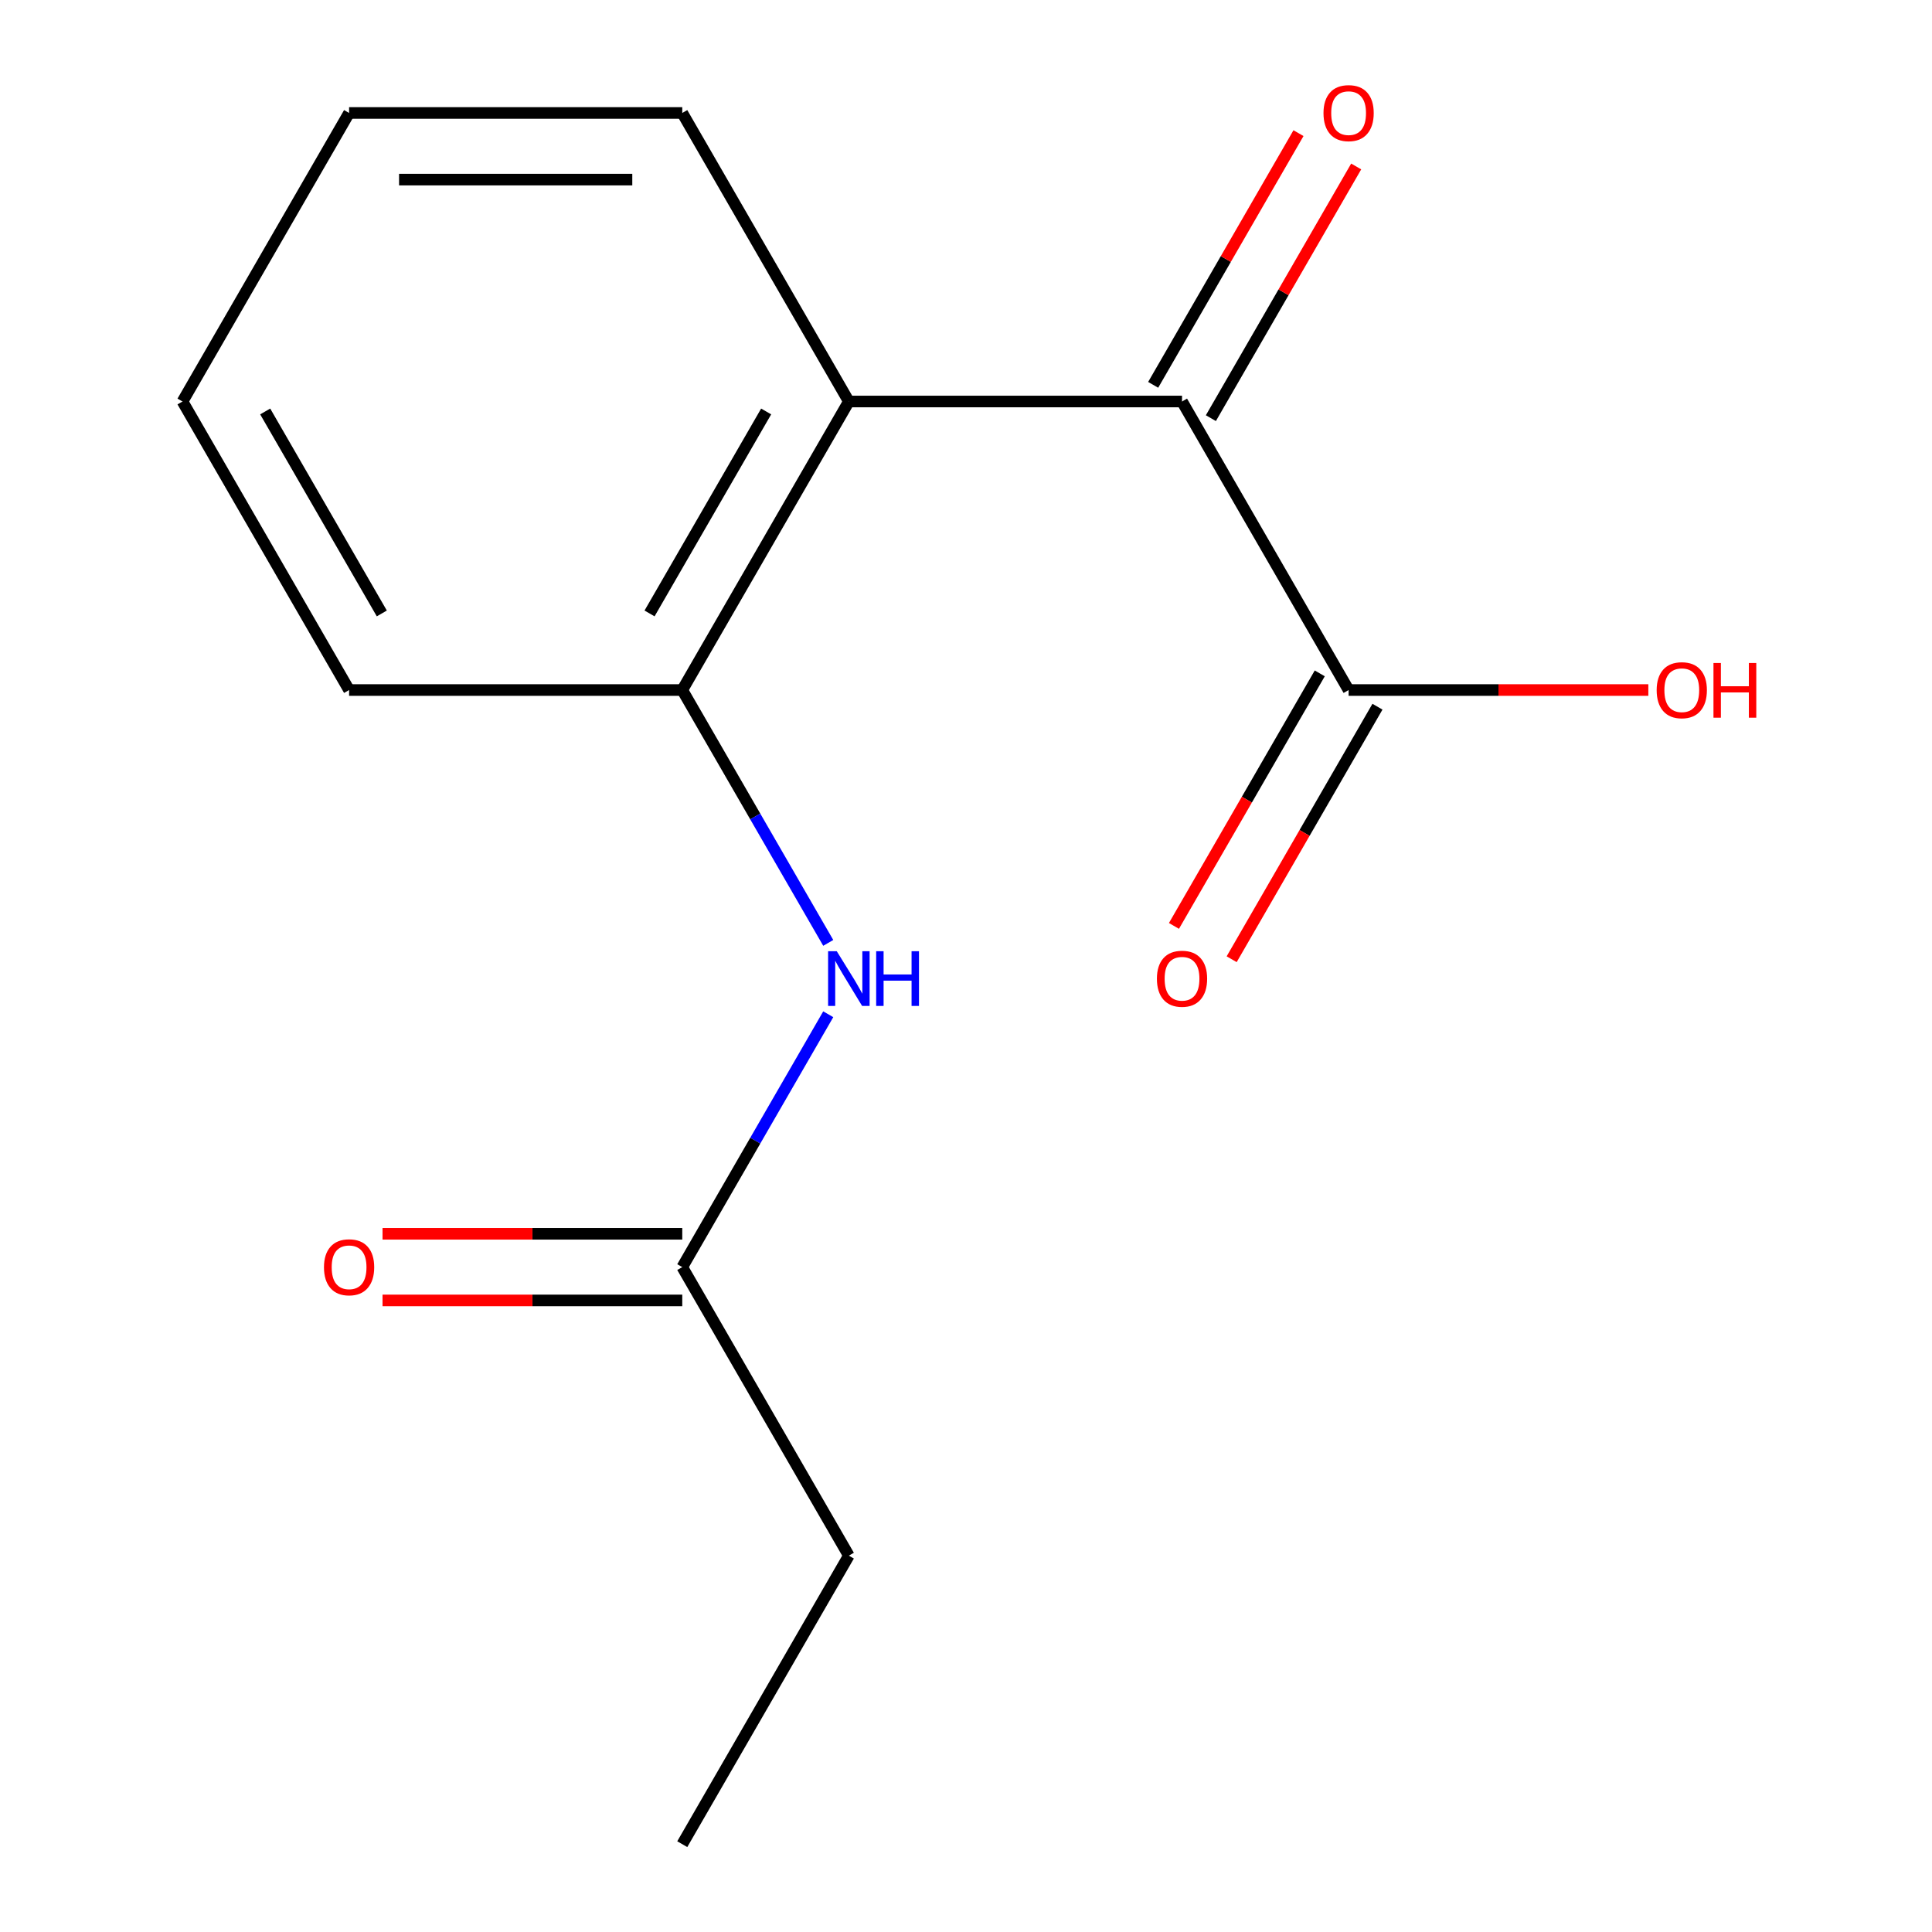 <?xml version='1.0' encoding='iso-8859-1'?>
<svg version='1.1' baseProfile='full'
              xmlns='http://www.w3.org/2000/svg'
                      xmlns:rdkit='http://www.rdkit.org/xml'
                      xmlns:xlink='http://www.w3.org/1999/xlink'
                  xml:space='preserve'
width='1000px' height='1000px' viewBox='0 0 1000 1000'>
<!-- END OF HEADER -->
<rect style='opacity:1.0;fill:#FFFFFF;stroke:none' width='1000' height='1000' x='0' y='0'> </rect>
<path class='bond-0' d='M 611.814,207.816 L 439.364,207.816' style='fill:none;fill-rule:evenodd;stroke:#000000;stroke-width:6px;stroke-linecap:butt;stroke-linejoin:miter;stroke-opacity:1' />
<path class='bond-2' d='M 611.814,207.816 L 698.038,357.162' style='fill:none;fill-rule:evenodd;stroke:#000000;stroke-width:6px;stroke-linecap:butt;stroke-linejoin:miter;stroke-opacity:1' />
<path class='bond-5' d='M 626.748,216.438 L 664.355,151.301' style='fill:none;fill-rule:evenodd;stroke:#000000;stroke-width:6px;stroke-linecap:butt;stroke-linejoin:miter;stroke-opacity:1' />
<path class='bond-5' d='M 664.355,151.301 L 701.962,86.164' style='fill:none;fill-rule:evenodd;stroke:#FF0000;stroke-width:6px;stroke-linecap:butt;stroke-linejoin:miter;stroke-opacity:1' />
<path class='bond-5' d='M 596.879,199.193 L 634.486,134.056' style='fill:none;fill-rule:evenodd;stroke:#000000;stroke-width:6px;stroke-linecap:butt;stroke-linejoin:miter;stroke-opacity:1' />
<path class='bond-5' d='M 634.486,134.056 L 672.093,68.919' style='fill:none;fill-rule:evenodd;stroke:#FF0000;stroke-width:6px;stroke-linecap:butt;stroke-linejoin:miter;stroke-opacity:1' />
<path class='bond-1' d='M 439.364,207.816 L 353.139,357.162' style='fill:none;fill-rule:evenodd;stroke:#000000;stroke-width:6px;stroke-linecap:butt;stroke-linejoin:miter;stroke-opacity:1' />
<path class='bond-1' d='M 396.561,212.973 L 336.203,317.515' style='fill:none;fill-rule:evenodd;stroke:#000000;stroke-width:6px;stroke-linecap:butt;stroke-linejoin:miter;stroke-opacity:1' />
<path class='bond-9' d='M 439.364,207.816 L 353.139,58.47' style='fill:none;fill-rule:evenodd;stroke:#000000;stroke-width:6px;stroke-linecap:butt;stroke-linejoin:miter;stroke-opacity:1' />
<path class='bond-3' d='M 353.139,357.162 L 390.919,422.599' style='fill:none;fill-rule:evenodd;stroke:#000000;stroke-width:6px;stroke-linecap:butt;stroke-linejoin:miter;stroke-opacity:1' />
<path class='bond-3' d='M 390.919,422.599 L 428.699,488.037' style='fill:none;fill-rule:evenodd;stroke:#0000FF;stroke-width:6px;stroke-linecap:butt;stroke-linejoin:miter;stroke-opacity:1' />
<path class='bond-10' d='M 353.139,357.162 L 180.689,357.162' style='fill:none;fill-rule:evenodd;stroke:#000000;stroke-width:6px;stroke-linecap:butt;stroke-linejoin:miter;stroke-opacity:1' />
<path class='bond-6' d='M 683.104,348.539 L 645.37,413.897' style='fill:none;fill-rule:evenodd;stroke:#000000;stroke-width:6px;stroke-linecap:butt;stroke-linejoin:miter;stroke-opacity:1' />
<path class='bond-6' d='M 645.37,413.897 L 607.636,479.254' style='fill:none;fill-rule:evenodd;stroke:#FF0000;stroke-width:6px;stroke-linecap:butt;stroke-linejoin:miter;stroke-opacity:1' />
<path class='bond-6' d='M 712.973,365.784 L 675.239,431.142' style='fill:none;fill-rule:evenodd;stroke:#000000;stroke-width:6px;stroke-linecap:butt;stroke-linejoin:miter;stroke-opacity:1' />
<path class='bond-6' d='M 675.239,431.142 L 637.505,496.499' style='fill:none;fill-rule:evenodd;stroke:#FF0000;stroke-width:6px;stroke-linecap:butt;stroke-linejoin:miter;stroke-opacity:1' />
<path class='bond-8' d='M 698.038,357.162 L 775.608,357.162' style='fill:none;fill-rule:evenodd;stroke:#000000;stroke-width:6px;stroke-linecap:butt;stroke-linejoin:miter;stroke-opacity:1' />
<path class='bond-8' d='M 775.608,357.162 L 853.177,357.162' style='fill:none;fill-rule:evenodd;stroke:#FF0000;stroke-width:6px;stroke-linecap:butt;stroke-linejoin:miter;stroke-opacity:1' />
<path class='bond-4' d='M 428.699,524.979 L 390.919,590.416' style='fill:none;fill-rule:evenodd;stroke:#0000FF;stroke-width:6px;stroke-linecap:butt;stroke-linejoin:miter;stroke-opacity:1' />
<path class='bond-4' d='M 390.919,590.416 L 353.139,655.854' style='fill:none;fill-rule:evenodd;stroke:#000000;stroke-width:6px;stroke-linecap:butt;stroke-linejoin:miter;stroke-opacity:1' />
<path class='bond-7' d='M 353.139,638.609 L 275.57,638.609' style='fill:none;fill-rule:evenodd;stroke:#000000;stroke-width:6px;stroke-linecap:butt;stroke-linejoin:miter;stroke-opacity:1' />
<path class='bond-7' d='M 275.57,638.609 L 198,638.609' style='fill:none;fill-rule:evenodd;stroke:#FF0000;stroke-width:6px;stroke-linecap:butt;stroke-linejoin:miter;stroke-opacity:1' />
<path class='bond-7' d='M 353.139,673.099 L 275.57,673.099' style='fill:none;fill-rule:evenodd;stroke:#000000;stroke-width:6px;stroke-linecap:butt;stroke-linejoin:miter;stroke-opacity:1' />
<path class='bond-7' d='M 275.57,673.099 L 198,673.099' style='fill:none;fill-rule:evenodd;stroke:#FF0000;stroke-width:6px;stroke-linecap:butt;stroke-linejoin:miter;stroke-opacity:1' />
<path class='bond-11' d='M 353.139,655.854 L 439.364,805.2' style='fill:none;fill-rule:evenodd;stroke:#000000;stroke-width:6px;stroke-linecap:butt;stroke-linejoin:miter;stroke-opacity:1' />
<path class='bond-13' d='M 353.139,58.47 L 180.689,58.47' style='fill:none;fill-rule:evenodd;stroke:#000000;stroke-width:6px;stroke-linecap:butt;stroke-linejoin:miter;stroke-opacity:1' />
<path class='bond-13' d='M 327.271,92.96 L 206.557,92.96' style='fill:none;fill-rule:evenodd;stroke:#000000;stroke-width:6px;stroke-linecap:butt;stroke-linejoin:miter;stroke-opacity:1' />
<path class='bond-15' d='M 180.689,357.162 L 94.464,207.816' style='fill:none;fill-rule:evenodd;stroke:#000000;stroke-width:6px;stroke-linecap:butt;stroke-linejoin:miter;stroke-opacity:1' />
<path class='bond-15' d='M 197.625,317.515 L 137.267,212.973' style='fill:none;fill-rule:evenodd;stroke:#000000;stroke-width:6px;stroke-linecap:butt;stroke-linejoin:miter;stroke-opacity:1' />
<path class='bond-12' d='M 439.364,805.2 L 353.139,954.545' style='fill:none;fill-rule:evenodd;stroke:#000000;stroke-width:6px;stroke-linecap:butt;stroke-linejoin:miter;stroke-opacity:1' />
<path class='bond-14' d='M 180.689,58.47 L 94.464,207.816' style='fill:none;fill-rule:evenodd;stroke:#000000;stroke-width:6px;stroke-linecap:butt;stroke-linejoin:miter;stroke-opacity:1' />
<path  class='atom-4' d='M 433.104 492.348
L 442.384 507.348
Q 443.304 508.828, 444.784 511.508
Q 446.264 514.188, 446.344 514.348
L 446.344 492.348
L 450.104 492.348
L 450.104 520.668
L 446.224 520.668
L 436.264 504.268
Q 435.104 502.348, 433.864 500.148
Q 432.664 497.948, 432.304 497.268
L 432.304 520.668
L 428.624 520.668
L 428.624 492.348
L 433.104 492.348
' fill='#0000FF'/>
<path  class='atom-4' d='M 453.504 492.348
L 457.344 492.348
L 457.344 504.388
L 471.824 504.388
L 471.824 492.348
L 475.664 492.348
L 475.664 520.668
L 471.824 520.668
L 471.824 507.588
L 457.344 507.588
L 457.344 520.668
L 453.504 520.668
L 453.504 492.348
' fill='#0000FF'/>
<path  class='atom-6' d='M 685.038 58.55
Q 685.038 51.75, 688.398 47.95
Q 691.758 44.15, 698.038 44.15
Q 704.318 44.15, 707.678 47.95
Q 711.038 51.75, 711.038 58.55
Q 711.038 65.43, 707.638 69.35
Q 704.238 73.23, 698.038 73.23
Q 691.798 73.23, 688.398 69.35
Q 685.038 65.47, 685.038 58.55
M 698.038 70.03
Q 702.358 70.03, 704.678 67.15
Q 707.038 64.23, 707.038 58.55
Q 707.038 52.99, 704.678 50.19
Q 702.358 47.35, 698.038 47.35
Q 693.718 47.35, 691.358 50.15
Q 689.038 52.95, 689.038 58.55
Q 689.038 64.27, 691.358 67.15
Q 693.718 70.03, 698.038 70.03
' fill='#FF0000'/>
<path  class='atom-7' d='M 598.814 506.588
Q 598.814 499.788, 602.174 495.988
Q 605.534 492.188, 611.814 492.188
Q 618.094 492.188, 621.454 495.988
Q 624.814 499.788, 624.814 506.588
Q 624.814 513.468, 621.414 517.388
Q 618.014 521.268, 611.814 521.268
Q 605.574 521.268, 602.174 517.388
Q 598.814 513.508, 598.814 506.588
M 611.814 518.068
Q 616.134 518.068, 618.454 515.188
Q 620.814 512.268, 620.814 506.588
Q 620.814 501.028, 618.454 498.228
Q 616.134 495.388, 611.814 495.388
Q 607.494 495.388, 605.134 498.188
Q 602.814 500.988, 602.814 506.588
Q 602.814 512.308, 605.134 515.188
Q 607.494 518.068, 611.814 518.068
' fill='#FF0000'/>
<path  class='atom-8' d='M 167.689 655.934
Q 167.689 649.134, 171.049 645.334
Q 174.409 641.534, 180.689 641.534
Q 186.969 641.534, 190.329 645.334
Q 193.689 649.134, 193.689 655.934
Q 193.689 662.814, 190.289 666.734
Q 186.889 670.614, 180.689 670.614
Q 174.449 670.614, 171.049 666.734
Q 167.689 662.854, 167.689 655.934
M 180.689 667.414
Q 185.009 667.414, 187.329 664.534
Q 189.689 661.614, 189.689 655.934
Q 189.689 650.374, 187.329 647.574
Q 185.009 644.734, 180.689 644.734
Q 176.369 644.734, 174.009 647.534
Q 171.689 650.334, 171.689 655.934
Q 171.689 661.654, 174.009 664.534
Q 176.369 667.414, 180.689 667.414
' fill='#FF0000'/>
<path  class='atom-9' d='M 857.488 357.242
Q 857.488 350.442, 860.848 346.642
Q 864.208 342.842, 870.488 342.842
Q 876.768 342.842, 880.128 346.642
Q 883.488 350.442, 883.488 357.242
Q 883.488 364.122, 880.088 368.042
Q 876.688 371.922, 870.488 371.922
Q 864.248 371.922, 860.848 368.042
Q 857.488 364.162, 857.488 357.242
M 870.488 368.722
Q 874.808 368.722, 877.128 365.842
Q 879.488 362.922, 879.488 357.242
Q 879.488 351.682, 877.128 348.882
Q 874.808 346.042, 870.488 346.042
Q 866.168 346.042, 863.808 348.842
Q 861.488 351.642, 861.488 357.242
Q 861.488 362.962, 863.808 365.842
Q 866.168 368.722, 870.488 368.722
' fill='#FF0000'/>
<path  class='atom-9' d='M 886.888 343.162
L 890.728 343.162
L 890.728 355.202
L 905.208 355.202
L 905.208 343.162
L 909.048 343.162
L 909.048 371.482
L 905.208 371.482
L 905.208 358.402
L 890.728 358.402
L 890.728 371.482
L 886.888 371.482
L 886.888 343.162
' fill='#FF0000'/>
</svg>
